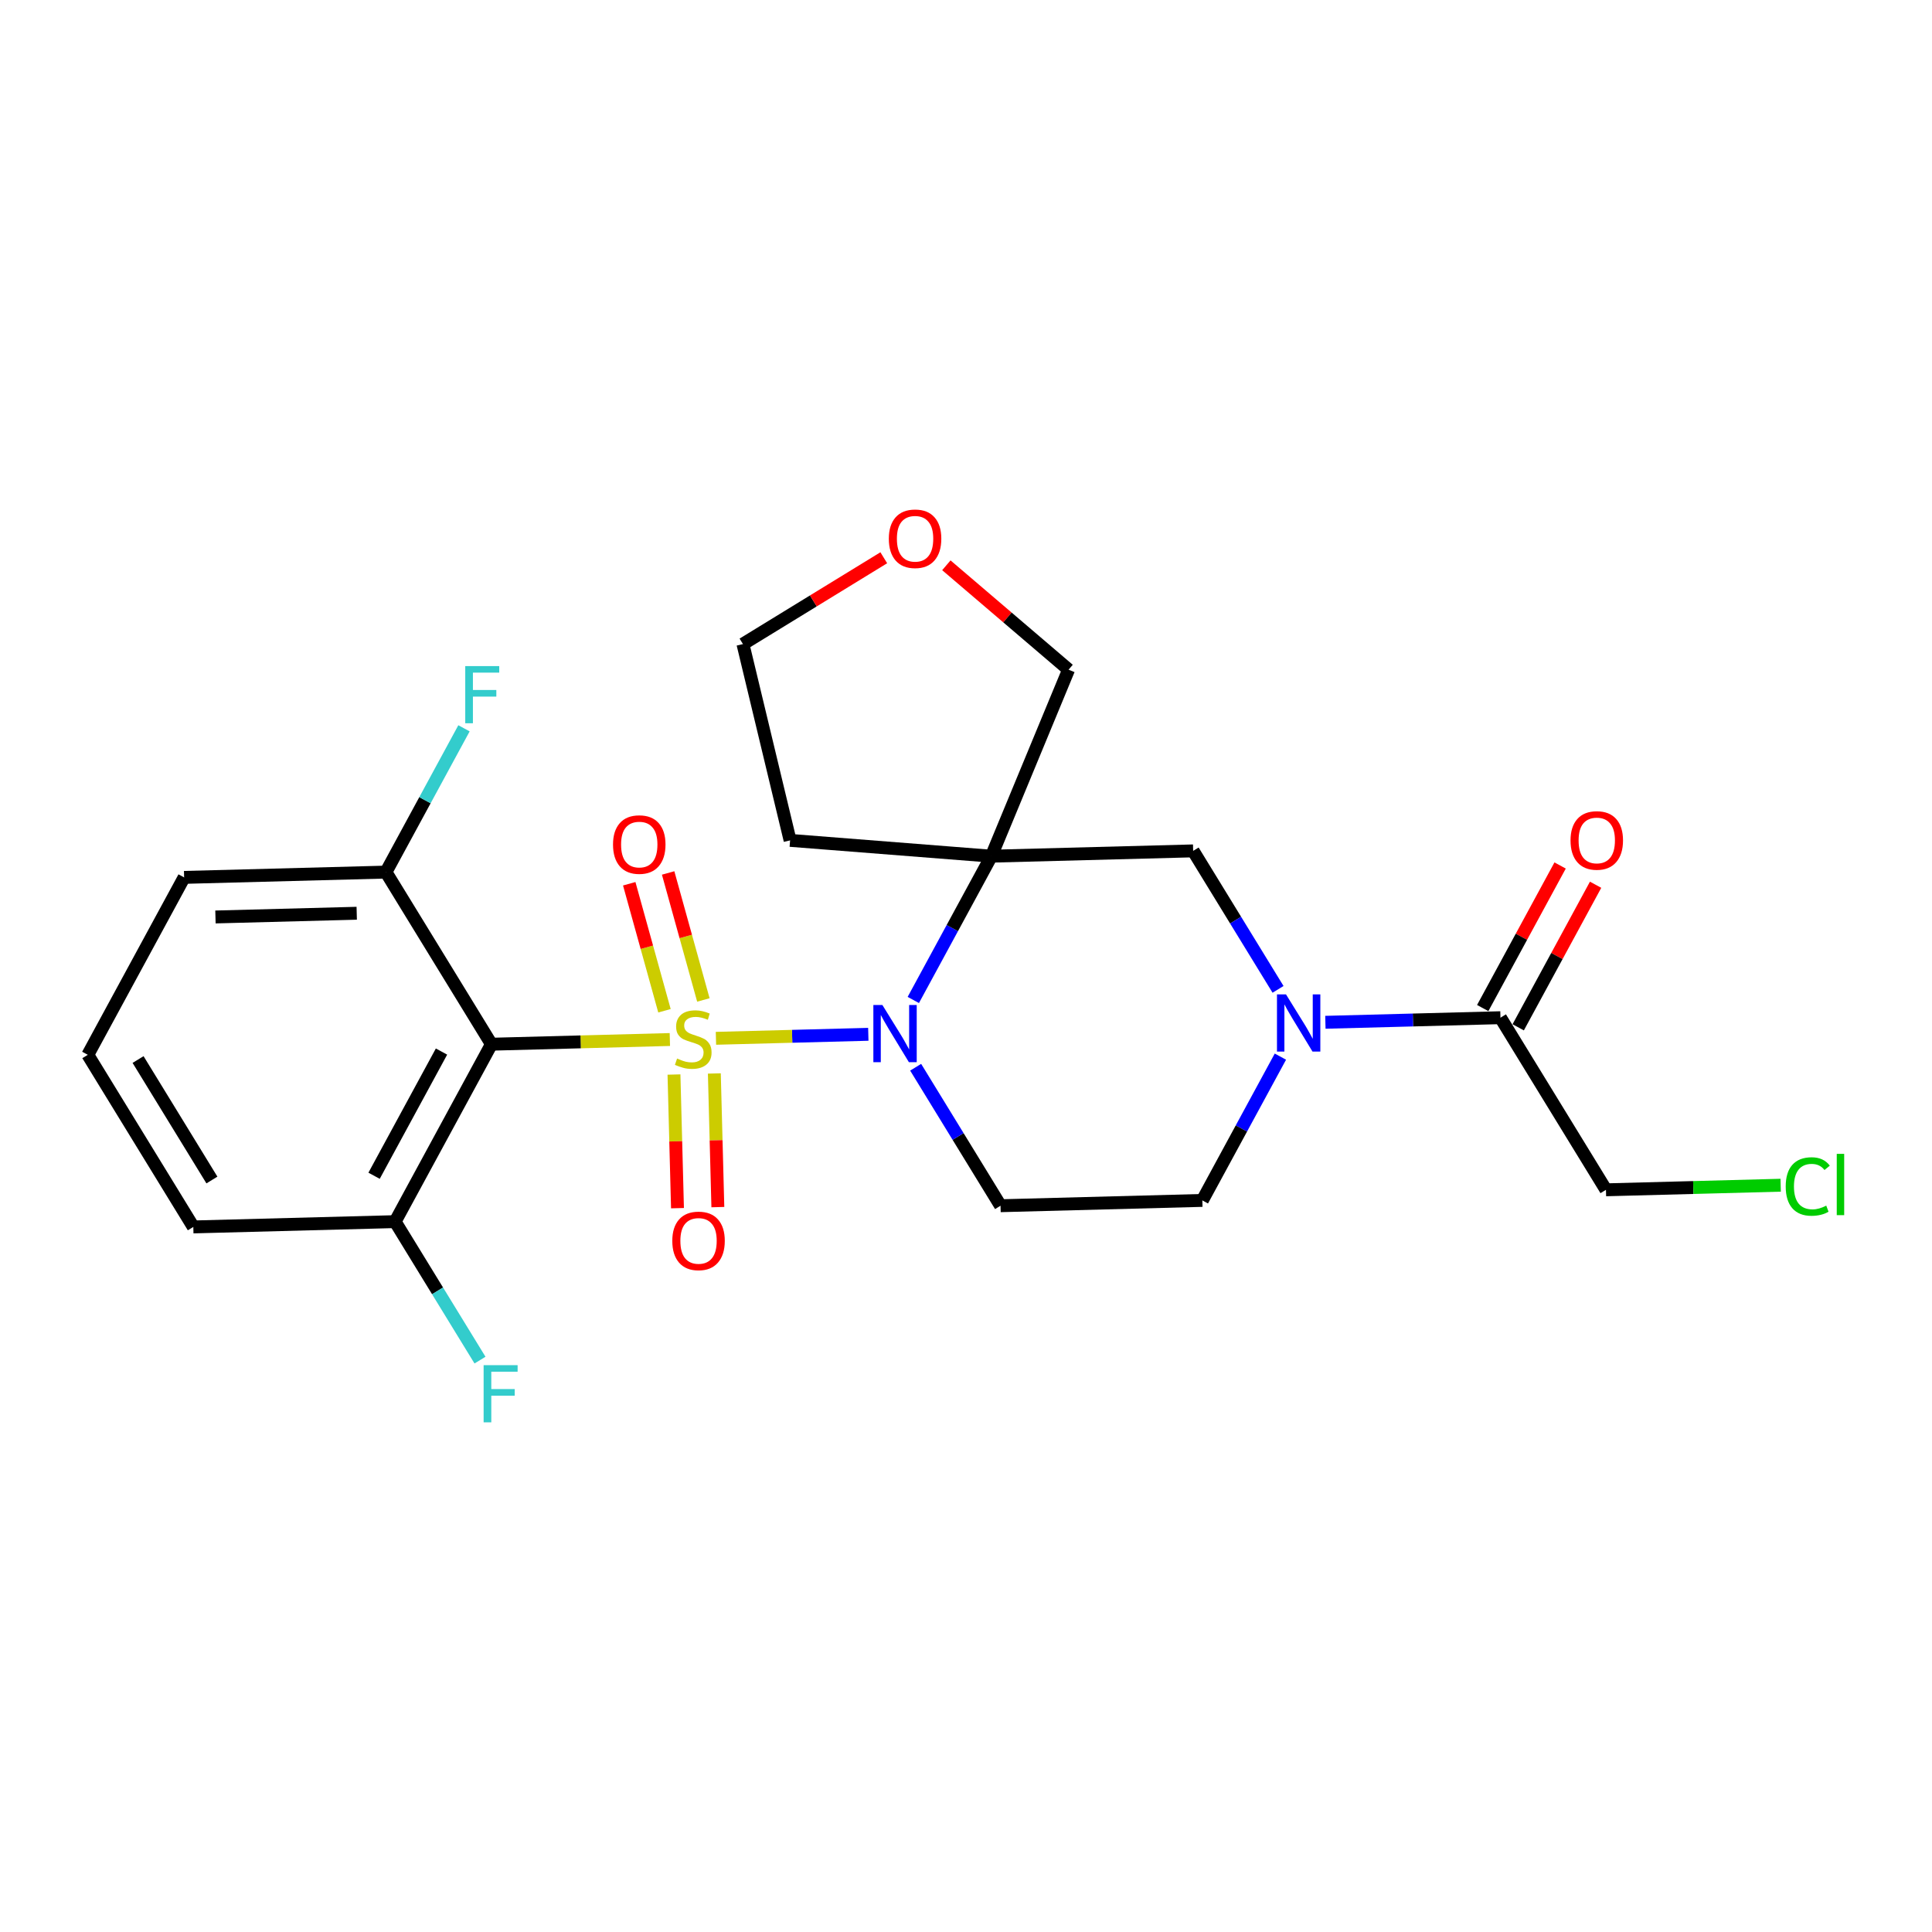<?xml version='1.0' encoding='iso-8859-1'?>
<svg version='1.1' baseProfile='full'
              xmlns='http://www.w3.org/2000/svg'
                      xmlns:rdkit='http://www.rdkit.org/xml'
                      xmlns:xlink='http://www.w3.org/1999/xlink'
                  xml:space='preserve'
width='300px' height='300px' viewBox='0 0 300 300'>
<!-- END OF HEADER -->
<rect style='opacity:1.0;fill:#FFFFFF;stroke:none' width='300' height='300' x='0' y='0'> </rect>
<rect style='opacity:1.0;fill:#FFFFFF;stroke:none' width='300' height='300' x='0' y='0'> </rect>
<path class='bond-0 atom-0 atom-1' d='M 242.254,134.392 L 236.245,145.462' style='fill:none;fill-rule:evenodd;stroke:#FF0000;stroke-width:2.0px;stroke-linecap:butt;stroke-linejoin:miter;stroke-opacity:1' />
<path class='bond-0 atom-0 atom-1' d='M 236.245,145.462 L 230.236,156.531' style='fill:none;fill-rule:evenodd;stroke:#000000;stroke-width:2.0px;stroke-linecap:butt;stroke-linejoin:miter;stroke-opacity:1' />
<path class='bond-0 atom-0 atom-1' d='M 247.764,137.383 L 241.755,148.453' style='fill:none;fill-rule:evenodd;stroke:#FF0000;stroke-width:2.0px;stroke-linecap:butt;stroke-linejoin:miter;stroke-opacity:1' />
<path class='bond-0 atom-0 atom-1' d='M 241.755,148.453 L 235.746,159.522' style='fill:none;fill-rule:evenodd;stroke:#000000;stroke-width:2.0px;stroke-linecap:butt;stroke-linejoin:miter;stroke-opacity:1' />
<path class='bond-1 atom-1 atom-2' d='M 232.991,158.027 L 249.372,184.753' style='fill:none;fill-rule:evenodd;stroke:#000000;stroke-width:2.0px;stroke-linecap:butt;stroke-linejoin:miter;stroke-opacity:1' />
<path class='bond-3 atom-1 atom-4' d='M 232.991,158.027 L 219.398,158.384' style='fill:none;fill-rule:evenodd;stroke:#000000;stroke-width:2.0px;stroke-linecap:butt;stroke-linejoin:miter;stroke-opacity:1' />
<path class='bond-3 atom-1 atom-4' d='M 219.398,158.384 L 205.805,158.741' style='fill:none;fill-rule:evenodd;stroke:#0000FF;stroke-width:2.0px;stroke-linecap:butt;stroke-linejoin:miter;stroke-opacity:1' />
<path class='bond-2 atom-2 atom-3' d='M 249.372,184.753 L 262.937,184.397' style='fill:none;fill-rule:evenodd;stroke:#000000;stroke-width:2.0px;stroke-linecap:butt;stroke-linejoin:miter;stroke-opacity:1' />
<path class='bond-2 atom-2 atom-3' d='M 262.937,184.397 L 276.502,184.04' style='fill:none;fill-rule:evenodd;stroke:#00CC00;stroke-width:2.0px;stroke-linecap:butt;stroke-linejoin:miter;stroke-opacity:1' />
<path class='bond-4 atom-4 atom-5' d='M 198.82,164.073 L 192.76,175.237' style='fill:none;fill-rule:evenodd;stroke:#0000FF;stroke-width:2.0px;stroke-linecap:butt;stroke-linejoin:miter;stroke-opacity:1' />
<path class='bond-4 atom-4 atom-5' d='M 192.76,175.237 L 186.7,186.4' style='fill:none;fill-rule:evenodd;stroke:#000000;stroke-width:2.0px;stroke-linecap:butt;stroke-linejoin:miter;stroke-opacity:1' />
<path class='bond-24 atom-24 atom-4' d='M 185.273,132.124 L 191.863,142.876' style='fill:none;fill-rule:evenodd;stroke:#000000;stroke-width:2.0px;stroke-linecap:butt;stroke-linejoin:miter;stroke-opacity:1' />
<path class='bond-24 atom-24 atom-4' d='M 191.863,142.876 L 198.454,153.628' style='fill:none;fill-rule:evenodd;stroke:#0000FF;stroke-width:2.0px;stroke-linecap:butt;stroke-linejoin:miter;stroke-opacity:1' />
<path class='bond-5 atom-5 atom-6' d='M 186.7,186.4 L 155.363,187.224' style='fill:none;fill-rule:evenodd;stroke:#000000;stroke-width:2.0px;stroke-linecap:butt;stroke-linejoin:miter;stroke-opacity:1' />
<path class='bond-6 atom-6 atom-7' d='M 155.363,187.224 L 148.773,176.472' style='fill:none;fill-rule:evenodd;stroke:#000000;stroke-width:2.0px;stroke-linecap:butt;stroke-linejoin:miter;stroke-opacity:1' />
<path class='bond-6 atom-6 atom-7' d='M 148.773,176.472 L 142.183,165.72' style='fill:none;fill-rule:evenodd;stroke:#0000FF;stroke-width:2.0px;stroke-linecap:butt;stroke-linejoin:miter;stroke-opacity:1' />
<path class='bond-7 atom-7 atom-8' d='M 134.831,160.607 L 123.002,160.917' style='fill:none;fill-rule:evenodd;stroke:#0000FF;stroke-width:2.0px;stroke-linecap:butt;stroke-linejoin:miter;stroke-opacity:1' />
<path class='bond-7 atom-7 atom-8' d='M 123.002,160.917 L 111.172,161.228' style='fill:none;fill-rule:evenodd;stroke:#CCCC00;stroke-width:2.0px;stroke-linecap:butt;stroke-linejoin:miter;stroke-opacity:1' />
<path class='bond-18 atom-7 atom-19' d='M 141.817,155.275 L 147.877,144.111' style='fill:none;fill-rule:evenodd;stroke:#0000FF;stroke-width:2.0px;stroke-linecap:butt;stroke-linejoin:miter;stroke-opacity:1' />
<path class='bond-18 atom-7 atom-19' d='M 147.877,144.111 L 153.937,132.948' style='fill:none;fill-rule:evenodd;stroke:#000000;stroke-width:2.0px;stroke-linecap:butt;stroke-linejoin:miter;stroke-opacity:1' />
<path class='bond-8 atom-8 atom-9' d='M 104.655,166.852 L 104.928,177.227' style='fill:none;fill-rule:evenodd;stroke:#CCCC00;stroke-width:2.0px;stroke-linecap:butt;stroke-linejoin:miter;stroke-opacity:1' />
<path class='bond-8 atom-8 atom-9' d='M 104.928,177.227 L 105.2,187.603' style='fill:none;fill-rule:evenodd;stroke:#FF0000;stroke-width:2.0px;stroke-linecap:butt;stroke-linejoin:miter;stroke-opacity:1' />
<path class='bond-8 atom-8 atom-9' d='M 110.922,166.687 L 111.195,177.063' style='fill:none;fill-rule:evenodd;stroke:#CCCC00;stroke-width:2.0px;stroke-linecap:butt;stroke-linejoin:miter;stroke-opacity:1' />
<path class='bond-8 atom-8 atom-9' d='M 111.195,177.063 L 111.468,187.439' style='fill:none;fill-rule:evenodd;stroke:#FF0000;stroke-width:2.0px;stroke-linecap:butt;stroke-linejoin:miter;stroke-opacity:1' />
<path class='bond-9 atom-8 atom-10' d='M 109.22,155.273 L 106.484,145.413' style='fill:none;fill-rule:evenodd;stroke:#CCCC00;stroke-width:2.0px;stroke-linecap:butt;stroke-linejoin:miter;stroke-opacity:1' />
<path class='bond-9 atom-8 atom-10' d='M 106.484,145.413 L 103.748,135.552' style='fill:none;fill-rule:evenodd;stroke:#FF0000;stroke-width:2.0px;stroke-linecap:butt;stroke-linejoin:miter;stroke-opacity:1' />
<path class='bond-9 atom-8 atom-10' d='M 103.179,156.949 L 100.443,147.089' style='fill:none;fill-rule:evenodd;stroke:#CCCC00;stroke-width:2.0px;stroke-linecap:butt;stroke-linejoin:miter;stroke-opacity:1' />
<path class='bond-9 atom-8 atom-10' d='M 100.443,147.089 L 97.707,137.229' style='fill:none;fill-rule:evenodd;stroke:#FF0000;stroke-width:2.0px;stroke-linecap:butt;stroke-linejoin:miter;stroke-opacity:1' />
<path class='bond-10 atom-8 atom-11' d='M 104.015,161.416 L 90.162,161.781' style='fill:none;fill-rule:evenodd;stroke:#CCCC00;stroke-width:2.0px;stroke-linecap:butt;stroke-linejoin:miter;stroke-opacity:1' />
<path class='bond-10 atom-8 atom-11' d='M 90.162,161.781 L 76.309,162.145' style='fill:none;fill-rule:evenodd;stroke:#000000;stroke-width:2.0px;stroke-linecap:butt;stroke-linejoin:miter;stroke-opacity:1' />
<path class='bond-11 atom-11 atom-12' d='M 76.309,162.145 L 61.354,189.694' style='fill:none;fill-rule:evenodd;stroke:#000000;stroke-width:2.0px;stroke-linecap:butt;stroke-linejoin:miter;stroke-opacity:1' />
<path class='bond-11 atom-11 atom-12' d='M 68.556,163.286 L 58.087,182.571' style='fill:none;fill-rule:evenodd;stroke:#000000;stroke-width:2.0px;stroke-linecap:butt;stroke-linejoin:miter;stroke-opacity:1' />
<path class='bond-25 atom-17 atom-11' d='M 59.928,135.418 L 76.309,162.145' style='fill:none;fill-rule:evenodd;stroke:#000000;stroke-width:2.0px;stroke-linecap:butt;stroke-linejoin:miter;stroke-opacity:1' />
<path class='bond-12 atom-12 atom-13' d='M 61.354,189.694 L 67.944,200.446' style='fill:none;fill-rule:evenodd;stroke:#000000;stroke-width:2.0px;stroke-linecap:butt;stroke-linejoin:miter;stroke-opacity:1' />
<path class='bond-12 atom-12 atom-13' d='M 67.944,200.446 L 74.534,211.198' style='fill:none;fill-rule:evenodd;stroke:#33CCCC;stroke-width:2.0px;stroke-linecap:butt;stroke-linejoin:miter;stroke-opacity:1' />
<path class='bond-13 atom-12 atom-14' d='M 61.354,189.694 L 30.018,190.518' style='fill:none;fill-rule:evenodd;stroke:#000000;stroke-width:2.0px;stroke-linecap:butt;stroke-linejoin:miter;stroke-opacity:1' />
<path class='bond-14 atom-14 atom-15' d='M 30.018,190.518 L 13.636,163.792' style='fill:none;fill-rule:evenodd;stroke:#000000;stroke-width:2.0px;stroke-linecap:butt;stroke-linejoin:miter;stroke-opacity:1' />
<path class='bond-14 atom-14 atom-15' d='M 32.906,183.233 L 21.439,164.524' style='fill:none;fill-rule:evenodd;stroke:#000000;stroke-width:2.0px;stroke-linecap:butt;stroke-linejoin:miter;stroke-opacity:1' />
<path class='bond-15 atom-15 atom-16' d='M 13.636,163.792 L 28.591,136.242' style='fill:none;fill-rule:evenodd;stroke:#000000;stroke-width:2.0px;stroke-linecap:butt;stroke-linejoin:miter;stroke-opacity:1' />
<path class='bond-16 atom-16 atom-17' d='M 28.591,136.242 L 59.928,135.418' style='fill:none;fill-rule:evenodd;stroke:#000000;stroke-width:2.0px;stroke-linecap:butt;stroke-linejoin:miter;stroke-opacity:1' />
<path class='bond-16 atom-16 atom-17' d='M 33.456,142.386 L 55.392,141.809' style='fill:none;fill-rule:evenodd;stroke:#000000;stroke-width:2.0px;stroke-linecap:butt;stroke-linejoin:miter;stroke-opacity:1' />
<path class='bond-17 atom-17 atom-18' d='M 59.928,135.418 L 65.988,124.255' style='fill:none;fill-rule:evenodd;stroke:#000000;stroke-width:2.0px;stroke-linecap:butt;stroke-linejoin:miter;stroke-opacity:1' />
<path class='bond-17 atom-17 atom-18' d='M 65.988,124.255 L 72.048,113.091' style='fill:none;fill-rule:evenodd;stroke:#33CCCC;stroke-width:2.0px;stroke-linecap:butt;stroke-linejoin:miter;stroke-opacity:1' />
<path class='bond-19 atom-19 atom-20' d='M 153.937,132.948 L 122.686,130.491' style='fill:none;fill-rule:evenodd;stroke:#000000;stroke-width:2.0px;stroke-linecap:butt;stroke-linejoin:miter;stroke-opacity:1' />
<path class='bond-23 atom-19 atom-24' d='M 153.937,132.948 L 185.273,132.124' style='fill:none;fill-rule:evenodd;stroke:#000000;stroke-width:2.0px;stroke-linecap:butt;stroke-linejoin:miter;stroke-opacity:1' />
<path class='bond-26 atom-23 atom-19' d='M 165.93,103.986 L 153.937,132.948' style='fill:none;fill-rule:evenodd;stroke:#000000;stroke-width:2.0px;stroke-linecap:butt;stroke-linejoin:miter;stroke-opacity:1' />
<path class='bond-20 atom-20 atom-21' d='M 122.686,130.491 L 115.365,100.011' style='fill:none;fill-rule:evenodd;stroke:#000000;stroke-width:2.0px;stroke-linecap:butt;stroke-linejoin:miter;stroke-opacity:1' />
<path class='bond-21 atom-21 atom-22' d='M 115.365,100.011 L 126.299,93.309' style='fill:none;fill-rule:evenodd;stroke:#000000;stroke-width:2.0px;stroke-linecap:butt;stroke-linejoin:miter;stroke-opacity:1' />
<path class='bond-21 atom-21 atom-22' d='M 126.299,93.309 L 137.233,86.608' style='fill:none;fill-rule:evenodd;stroke:#FF0000;stroke-width:2.0px;stroke-linecap:butt;stroke-linejoin:miter;stroke-opacity:1' />
<path class='bond-22 atom-22 atom-23' d='M 146.95,87.778 L 156.44,95.882' style='fill:none;fill-rule:evenodd;stroke:#FF0000;stroke-width:2.0px;stroke-linecap:butt;stroke-linejoin:miter;stroke-opacity:1' />
<path class='bond-22 atom-22 atom-23' d='M 156.44,95.882 L 165.93,103.986' style='fill:none;fill-rule:evenodd;stroke:#000000;stroke-width:2.0px;stroke-linecap:butt;stroke-linejoin:miter;stroke-opacity:1' />
<path  class='atom-0' d='M 243.871 130.502
Q 243.871 128.371, 244.924 127.179
Q 245.977 125.988, 247.946 125.988
Q 249.914 125.988, 250.968 127.179
Q 252.021 128.371, 252.021 130.502
Q 252.021 132.659, 250.955 133.888
Q 249.889 135.104, 247.946 135.104
Q 245.99 135.104, 244.924 133.888
Q 243.871 132.671, 243.871 130.502
M 247.946 134.101
Q 249.3 134.101, 250.027 133.198
Q 250.767 132.283, 250.767 130.502
Q 250.767 128.759, 250.027 127.882
Q 249.3 126.991, 247.946 126.991
Q 246.592 126.991, 245.852 127.869
Q 245.125 128.747, 245.125 130.502
Q 245.125 132.295, 245.852 133.198
Q 246.592 134.101, 247.946 134.101
' fill='#FF0000'/>
<path  class='atom-3' d='M 277.285 184.237
Q 277.285 182.03, 278.314 180.877
Q 279.354 179.71, 281.323 179.71
Q 283.154 179.71, 284.132 181.002
L 283.304 181.679
Q 282.589 180.739, 281.323 180.739
Q 279.981 180.739, 279.267 181.641
Q 278.564 182.532, 278.564 184.237
Q 278.564 185.992, 279.292 186.895
Q 280.032 187.798, 281.461 187.798
Q 282.439 187.798, 283.58 187.209
L 283.931 188.149
Q 283.467 188.45, 282.765 188.626
Q 282.063 188.801, 281.285 188.801
Q 279.354 188.801, 278.314 187.622
Q 277.285 186.444, 277.285 184.237
' fill='#00CC00'/>
<path  class='atom-3' d='M 285.21 179.171
L 286.364 179.171
L 286.364 188.688
L 285.21 188.688
L 285.21 179.171
' fill='#00CC00'/>
<path  class='atom-4' d='M 199.692 154.412
L 202.601 159.114
Q 202.89 159.578, 203.354 160.418
Q 203.817 161.258, 203.843 161.308
L 203.843 154.412
L 205.021 154.412
L 205.021 163.289
L 203.805 163.289
L 200.683 158.148
Q 200.319 157.546, 199.93 156.857
Q 199.554 156.167, 199.441 155.954
L 199.441 163.289
L 198.288 163.289
L 198.288 154.412
L 199.692 154.412
' fill='#0000FF'/>
<path  class='atom-7' d='M 137.019 156.059
L 139.928 160.761
Q 140.217 161.225, 140.681 162.065
Q 141.145 162.905, 141.17 162.955
L 141.17 156.059
L 142.348 156.059
L 142.348 164.936
L 141.132 164.936
L 138.01 159.795
Q 137.646 159.193, 137.258 158.504
Q 136.882 157.814, 136.769 157.601
L 136.769 164.936
L 135.615 164.936
L 135.615 156.059
L 137.019 156.059
' fill='#0000FF'/>
<path  class='atom-8' d='M 105.138 164.368
Q 105.238 164.406, 105.652 164.581
Q 106.066 164.757, 106.517 164.87
Q 106.981 164.97, 107.432 164.97
Q 108.272 164.97, 108.761 164.569
Q 109.25 164.155, 109.25 163.44
Q 109.25 162.951, 109 162.65
Q 108.761 162.349, 108.385 162.186
Q 108.009 162.023, 107.382 161.835
Q 106.592 161.597, 106.116 161.371
Q 105.652 161.146, 105.313 160.669
Q 104.987 160.193, 104.987 159.39
Q 104.987 158.274, 105.74 157.584
Q 106.504 156.895, 108.009 156.895
Q 109.037 156.895, 110.203 157.384
L 109.915 158.349
Q 108.849 157.91, 108.047 157.91
Q 107.181 157.91, 106.705 158.274
Q 106.229 158.625, 106.241 159.24
Q 106.241 159.716, 106.479 160.004
Q 106.73 160.293, 107.081 160.456
Q 107.445 160.619, 108.047 160.807
Q 108.849 161.058, 109.326 161.309
Q 109.802 161.559, 110.141 162.073
Q 110.492 162.575, 110.492 163.44
Q 110.492 164.669, 109.664 165.333
Q 108.849 165.986, 107.482 165.986
Q 106.692 165.986, 106.091 165.81
Q 105.501 165.647, 104.799 165.359
L 105.138 164.368
' fill='#CCCC00'/>
<path  class='atom-9' d='M 104.394 192.682
Q 104.394 190.551, 105.447 189.36
Q 106.5 188.168, 108.469 188.168
Q 110.438 188.168, 111.491 189.36
Q 112.544 190.551, 112.544 192.682
Q 112.544 194.839, 111.478 196.068
Q 110.412 197.284, 108.469 197.284
Q 106.513 197.284, 105.447 196.068
Q 104.394 194.852, 104.394 192.682
M 108.469 196.281
Q 109.823 196.281, 110.55 195.378
Q 111.29 194.463, 111.29 192.682
Q 111.29 190.94, 110.55 190.062
Q 109.823 189.172, 108.469 189.172
Q 107.115 189.172, 106.375 190.049
Q 105.648 190.927, 105.648 192.682
Q 105.648 194.476, 106.375 195.378
Q 107.115 196.281, 108.469 196.281
' fill='#FF0000'/>
<path  class='atom-10' d='M 95.189 131.14
Q 95.189 129.009, 96.242 127.817
Q 97.295 126.626, 99.264 126.626
Q 101.232 126.626, 102.286 127.817
Q 103.339 129.009, 103.339 131.14
Q 103.339 133.297, 102.273 134.526
Q 101.207 135.742, 99.264 135.742
Q 97.308 135.742, 96.242 134.526
Q 95.189 133.309, 95.189 131.14
M 99.264 134.739
Q 100.618 134.739, 101.345 133.836
Q 102.085 132.921, 102.085 131.14
Q 102.085 129.397, 101.345 128.52
Q 100.618 127.629, 99.264 127.629
Q 97.91 127.629, 97.17 128.507
Q 96.442 129.385, 96.442 131.14
Q 96.442 132.933, 97.17 133.836
Q 97.91 134.739, 99.264 134.739
' fill='#FF0000'/>
<path  class='atom-13' d='M 75.096 211.982
L 80.375 211.982
L 80.375 212.998
L 76.287 212.998
L 76.287 215.693
L 79.924 215.693
L 79.924 216.722
L 76.287 216.722
L 76.287 220.86
L 75.096 220.86
L 75.096 211.982
' fill='#33CCCC'/>
<path  class='atom-18' d='M 72.243 103.43
L 77.522 103.43
L 77.522 104.445
L 73.434 104.445
L 73.434 107.141
L 77.071 107.141
L 77.071 108.169
L 73.434 108.169
L 73.434 112.307
L 72.243 112.307
L 72.243 103.43
' fill='#33CCCC'/>
<path  class='atom-22' d='M 138.016 83.654
Q 138.016 81.523, 139.07 80.332
Q 140.123 79.141, 142.092 79.141
Q 144.06 79.141, 145.113 80.332
Q 146.167 81.523, 146.167 83.654
Q 146.167 85.811, 145.101 87.04
Q 144.035 88.256, 142.092 88.256
Q 140.136 88.256, 139.07 87.04
Q 138.016 85.824, 138.016 83.654
M 142.092 87.253
Q 143.446 87.253, 144.173 86.35
Q 144.913 85.435, 144.913 83.654
Q 144.913 81.912, 144.173 81.034
Q 143.446 80.144, 142.092 80.144
Q 140.737 80.144, 139.998 81.021
Q 139.27 81.899, 139.27 83.654
Q 139.27 85.448, 139.998 86.35
Q 140.737 87.253, 142.092 87.253
' fill='#FF0000'/>
</svg>
